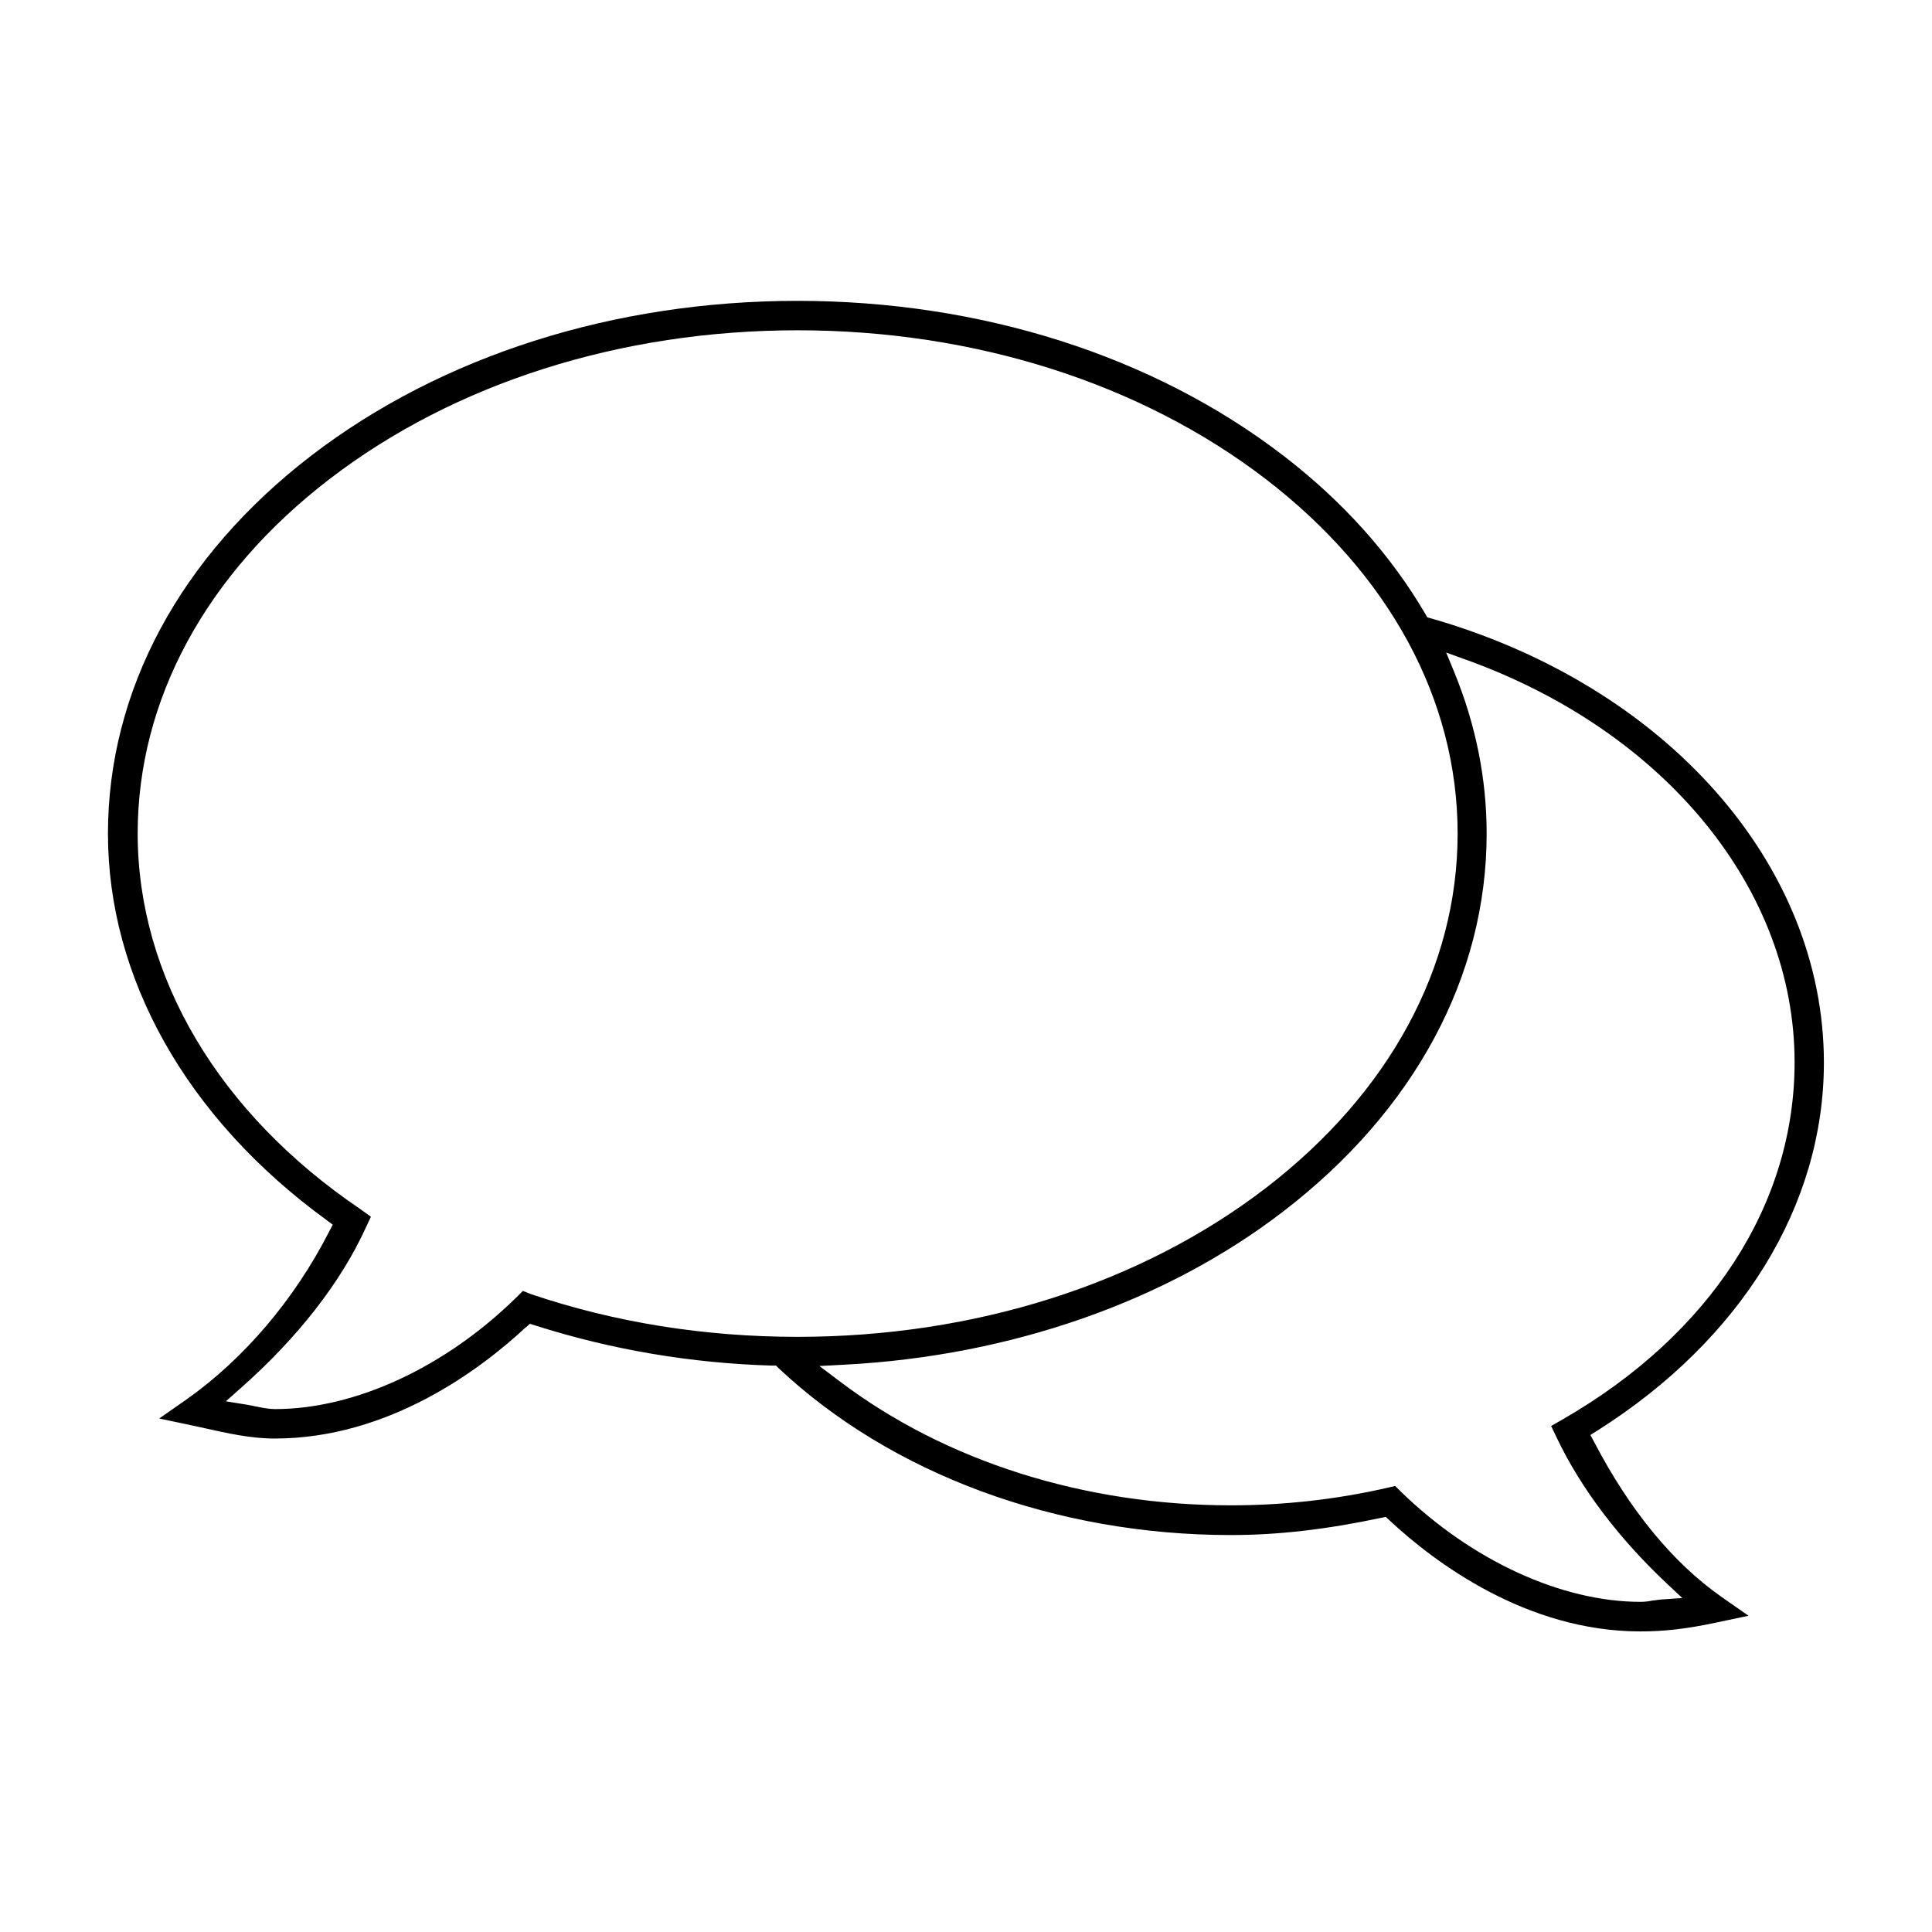 <?xml version="1.0" encoding="UTF-8"?><svg xmlns="http://www.w3.org/2000/svg" viewBox="0 0 141.73 141.73"><g id="a"/><g id="b"><path class="c" d="M38.58,97.38l.29-.27,.38,.12c5.61,1.79,11.47,2.78,17.42,2.95h.26l.19,.19c8.28,7.78,20.37,12.24,33.17,12.24,3.44,0,6.95-.4,11.02-1.26l.35-.07,.26,.24c3.27,3.05,10.02,8.16,18.42,8.16,1.75,0,3.41-.19,5.56-.65l2.37-.5-2.02-1.41c-3.53-2.49-6.66-6.29-9.28-11.29l-.3-.56,.54-.34c10.54-6.68,16.59-16.52,16.59-26.98,0-14.55-11.59-27.65-28.83-32.59l-.26-.07-.14-.24c-2.56-4.37-6.07-8.28-10.43-11.63-9.53-7.32-22.19-11.35-35.64-11.35s-26.12,4.03-35.66,11.35c-9.62,7.39-14.92,17.24-14.92,27.74s5.69,20.81,16.02,28.33l.47,.35-.27,.52c-2.53,4.96-6.24,9.32-10.44,12.29l-2.02,1.41,2.37,.5c.32,.07,.66,.14,1.01,.22h0c1.56,.35,3.33,.75,5.09,.75,8.4,0,15.15-5.11,18.42-8.16ZM107.56,48.4c14.64,5.28,24.09,16.88,24.09,29.53,0,10.41-6.18,19.95-16.97,26.17l-.89,.51,.44,.92c1.75,3.66,4.53,7.33,8.03,10.62l1.15,1.08-1.57,.11c-.15,.01-.3,.04-.46,.06h-.08c-.32,.07-.62,.11-.95,.11-5.81,0-12.39-3.03-17.6-8.1l-.4-.4-.56,.13c-3.75,.86-7.62,1.29-11.49,1.29-10.75,0-20.95-3.23-28.69-9.09l-1.5-1.13,1.88-.1c12.14-.64,23.56-4.63,32.15-11.24,9.62-7.39,14.92-17.23,14.92-27.73,0-4-.8-7.99-2.38-11.84l-.59-1.43,1.46,.53ZM18.6,103.14c-.2-.04-.4-.08-.59-.11l-1.44-.23,1.09-.97c4.19-3.7,7.35-7.77,9.17-11.76l.38-.81-.76-.55c-10.39-7.02-16.35-17.07-16.35-27.56,0-9.8,5-19.04,14.08-26.01,9.17-7.04,21.36-10.91,34.33-10.91s25.17,3.88,34.34,10.91c9.08,6.98,14.08,16.21,14.08,26.01s-5,19.03-14.08,26.01c-9.17,7.04-21.37,10.91-34.34,10.91-6.81,0-13.39-1.05-19.55-3.13l-.6-.24-.46,.46c-5.23,5.14-11.85,8.21-17.72,8.21-.45,0-.96-.1-1.44-.2l-.12-.02Z"/></g></svg>